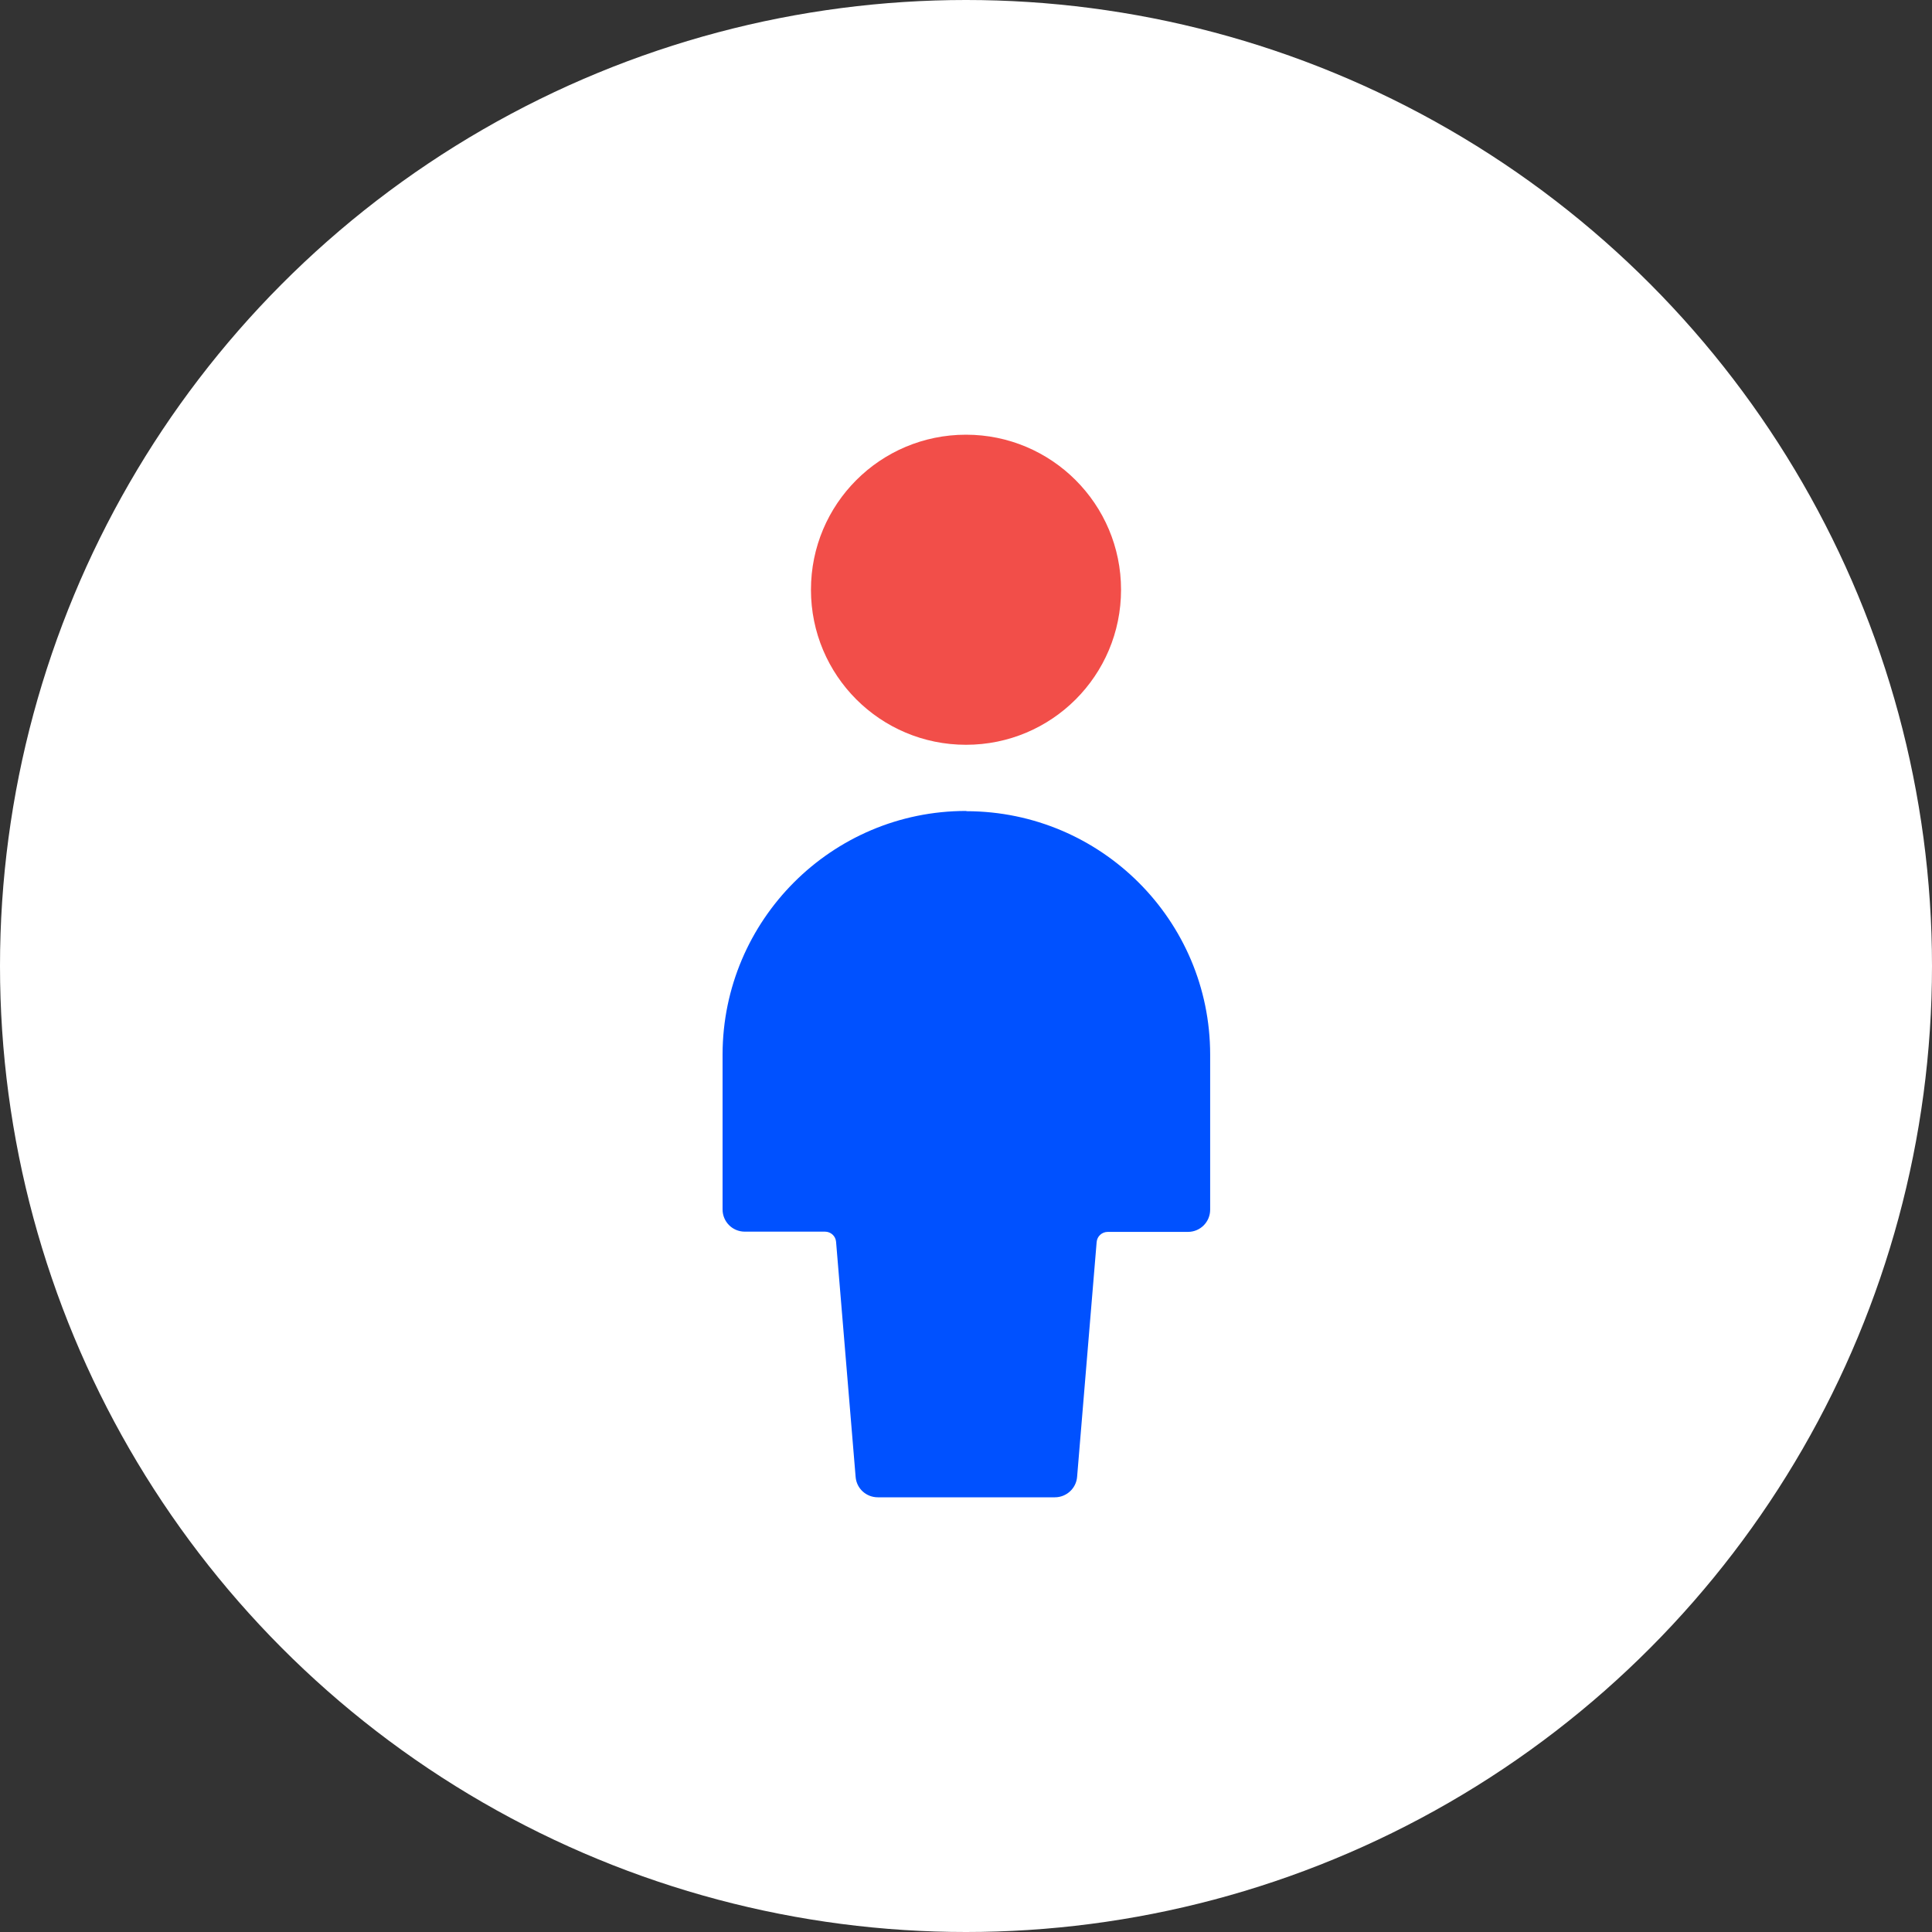 <?xml version="1.0" encoding="UTF-8"?>
<svg id="Layer_1" data-name="Layer 1" xmlns="http://www.w3.org/2000/svg" width="80" height="80" viewBox="0 0 80 80">
  <rect x="0" y="0" width="80" height="80" fill="#333333" stroke="none"/>
  <defs>
    <style>
      .cls-1 {
        fill: #fff;
      }

      .cls-2 {
        fill: #0051ff;
      }

      .cls-3 {
        fill: none;
      }

      .cls-4 {
        fill: #f24e49;
      }
    </style>
  </defs>
  <circle class="cls-1" cx="40" cy="40" r="40"/>
  <g>
    <rect id="Rectangle_1190" data-name="Rectangle 1190" class="cls-3" x="18" y="18" width="44" height="44"/>
    <path id="Path_4116" data-name="Path 4116" class="cls-2" d="M40,33.58c-5.56,0-10.07,4.52-10.08,10.08v6.42c0,.51,.41,.92,.92,.92h3.32c.24,0,.44,.18,.46,.42l.81,9.74c.04,.48,.44,.84,.92,.84h7.33c.48,0,.88-.37,.92-.84l.81-9.73c.02-.24,.22-.42,.46-.42h3.32c.51,0,.92-.41,.92-.92v-6.42c0-5.56-4.52-10.07-10.08-10.08"/>
    <path id="Path_4117" data-name="Path 4117" class="cls-4" d="M40,18c3.54,0,6.42,2.87,6.42,6.42s-2.87,6.42-6.42,6.42-6.42-2.87-6.42-6.42,2.87-6.42,6.42-6.42"/>
  </g>
</svg>